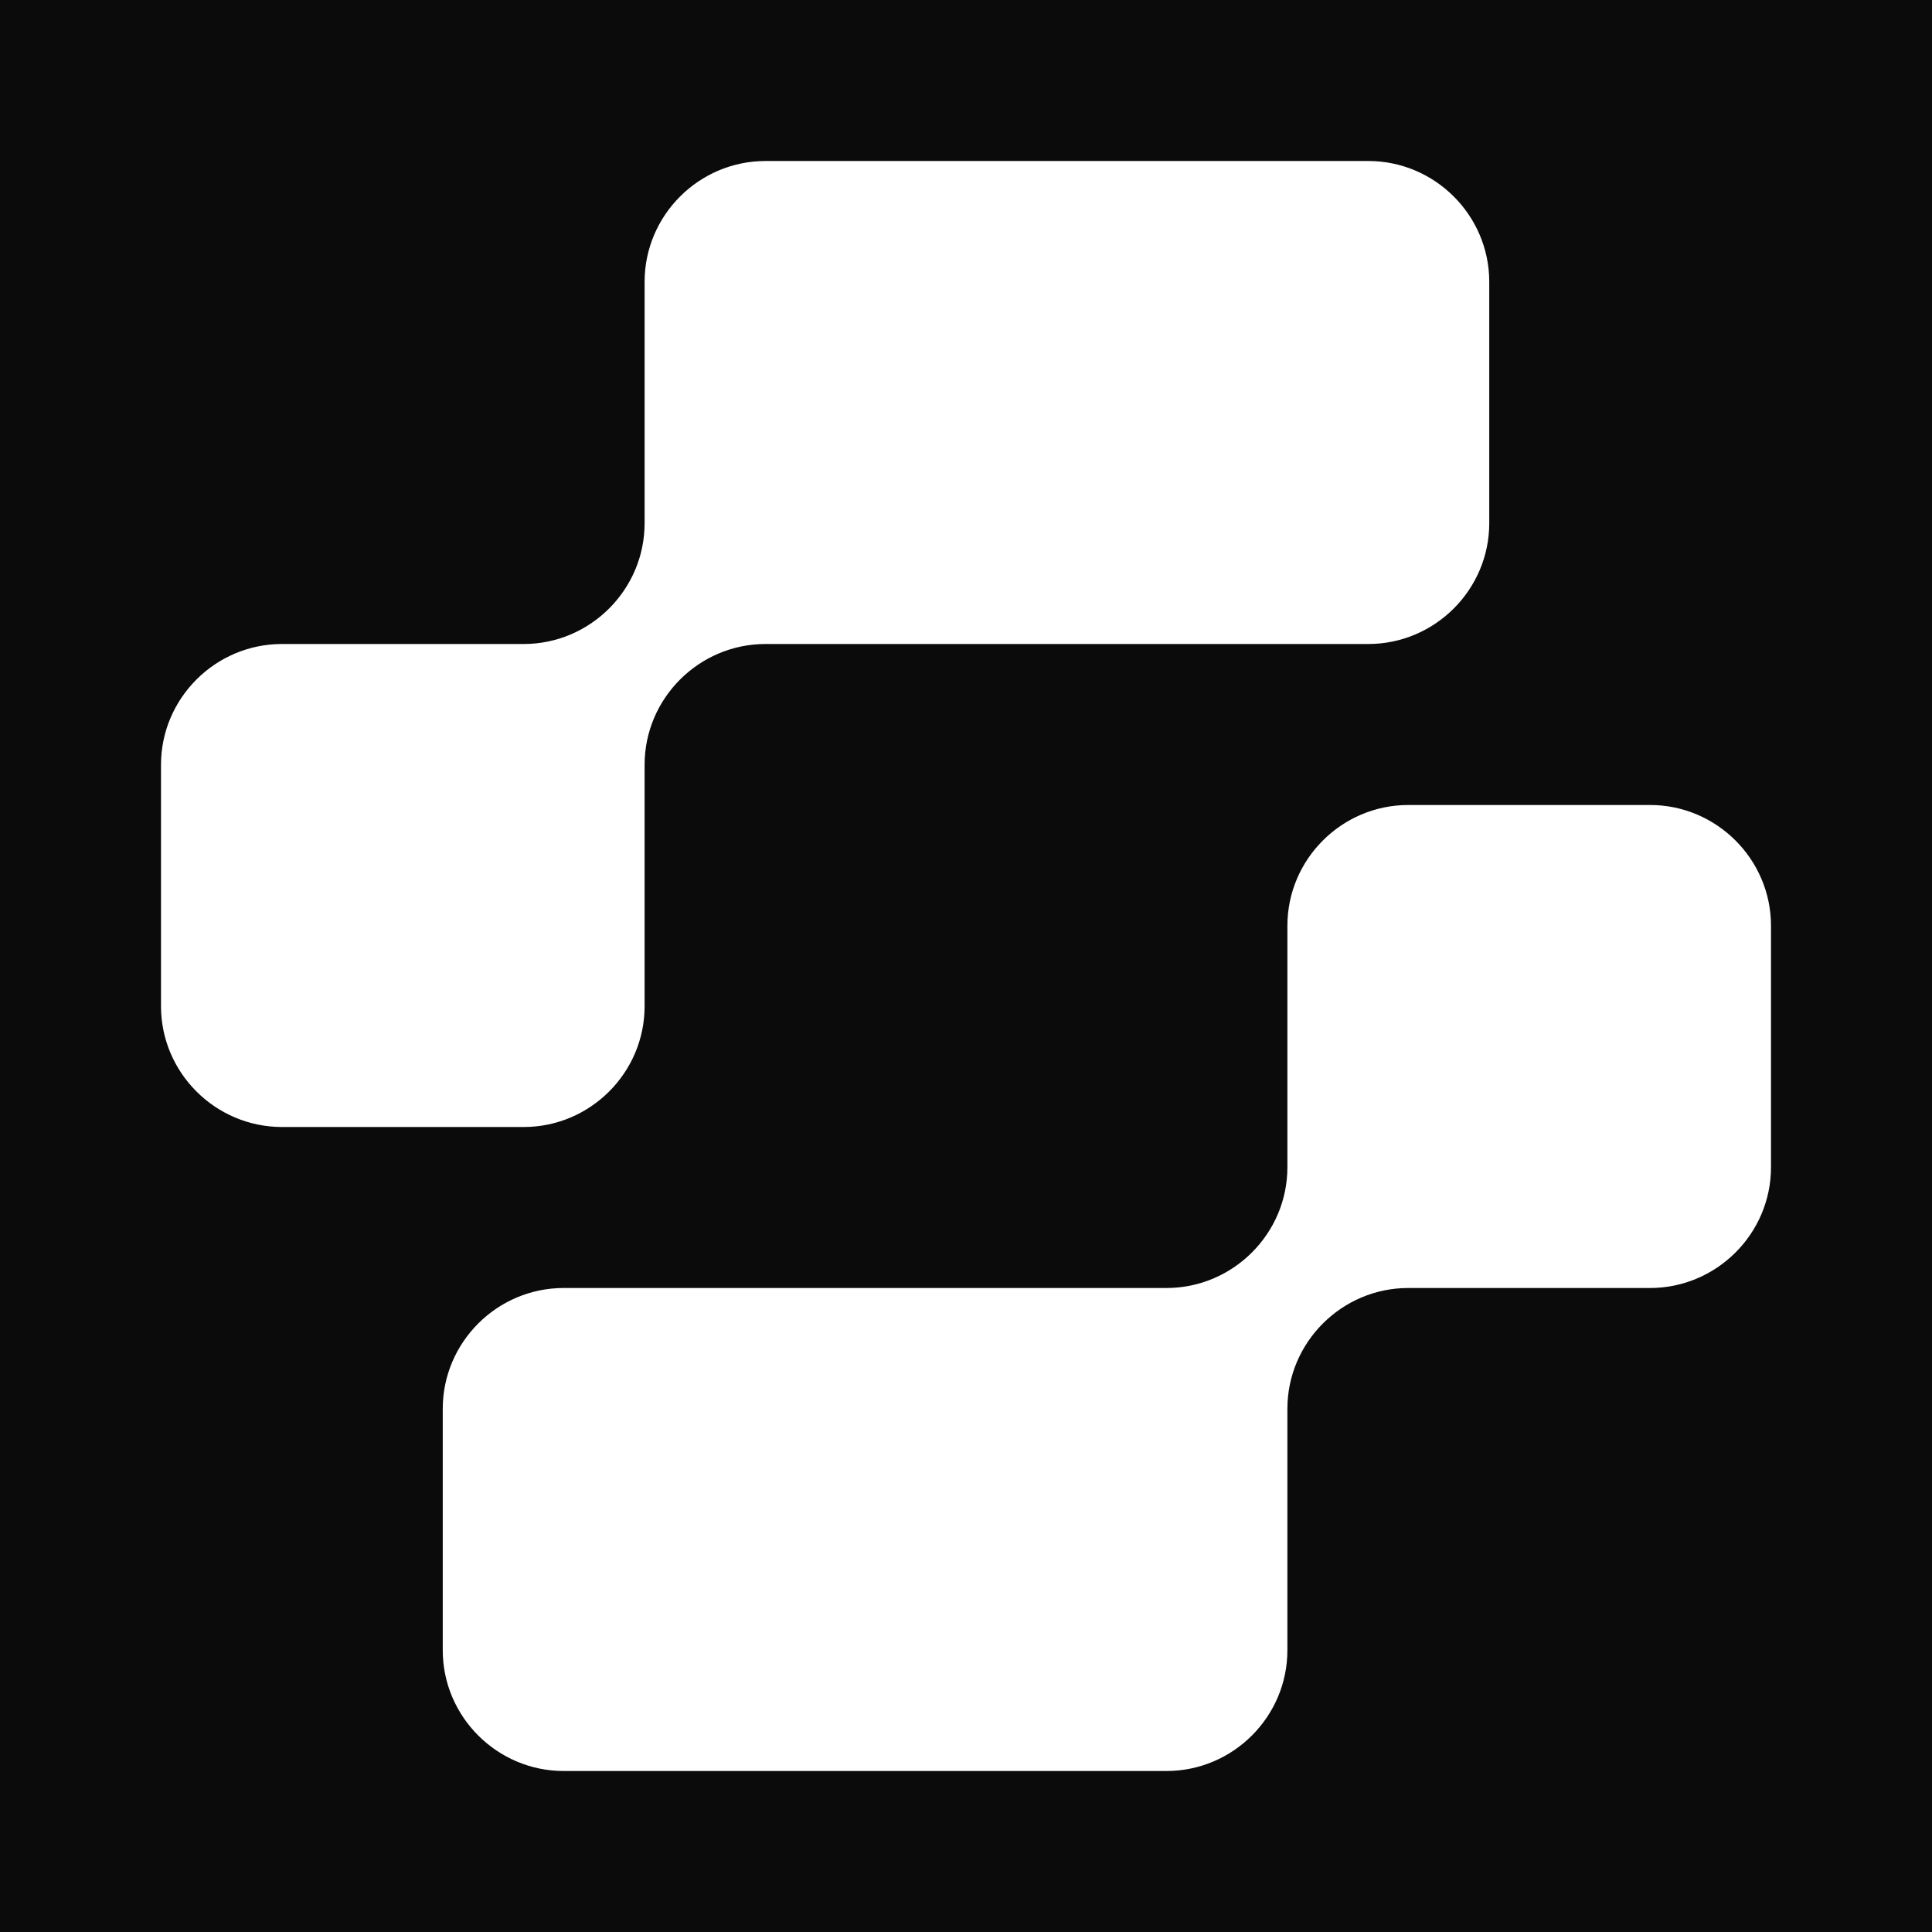 <svg width="48" height="48" viewBox="0 0 48 48" fill="none" xmlns="http://www.w3.org/2000/svg">
<rect width="48" height="48" fill="#0B0B0B"/>
<path d="M19.019 4.25H33.996C35.51 4.25 36.75 5.488 36.75 7V13C36.75 14.512 35.51 15.75 33.996 15.75H19.019C17.229 15.75 15.765 17.212 15.765 19V25C15.765 26.512 14.526 27.75 13.012 27.75H7.004C5.49 27.75 4.25 26.512 4.25 25V19C4.25 17.488 5.49 16.25 7.004 16.25H13.012C14.801 16.25 16.265 14.788 16.265 13V7C16.265 5.488 17.504 4.25 19.019 4.25Z" fill="white" stroke="white" stroke-width="0.5"/>
<path d="M28.981 43.75H14.004C12.49 43.75 11.25 42.512 11.25 41V35C11.25 33.488 12.49 32.25 14.004 32.25H28.981C30.771 32.25 32.235 30.788 32.235 29V23C32.235 21.488 33.474 20.25 34.988 20.25H40.996C42.51 20.25 43.75 21.488 43.75 23V29C43.75 30.512 42.51 31.75 40.996 31.75H34.988C33.199 31.75 31.735 33.212 31.735 35V41C31.735 42.512 30.496 43.75 28.981 43.75Z" fill="white" stroke="white" stroke-width="0.5"/>
</svg>
